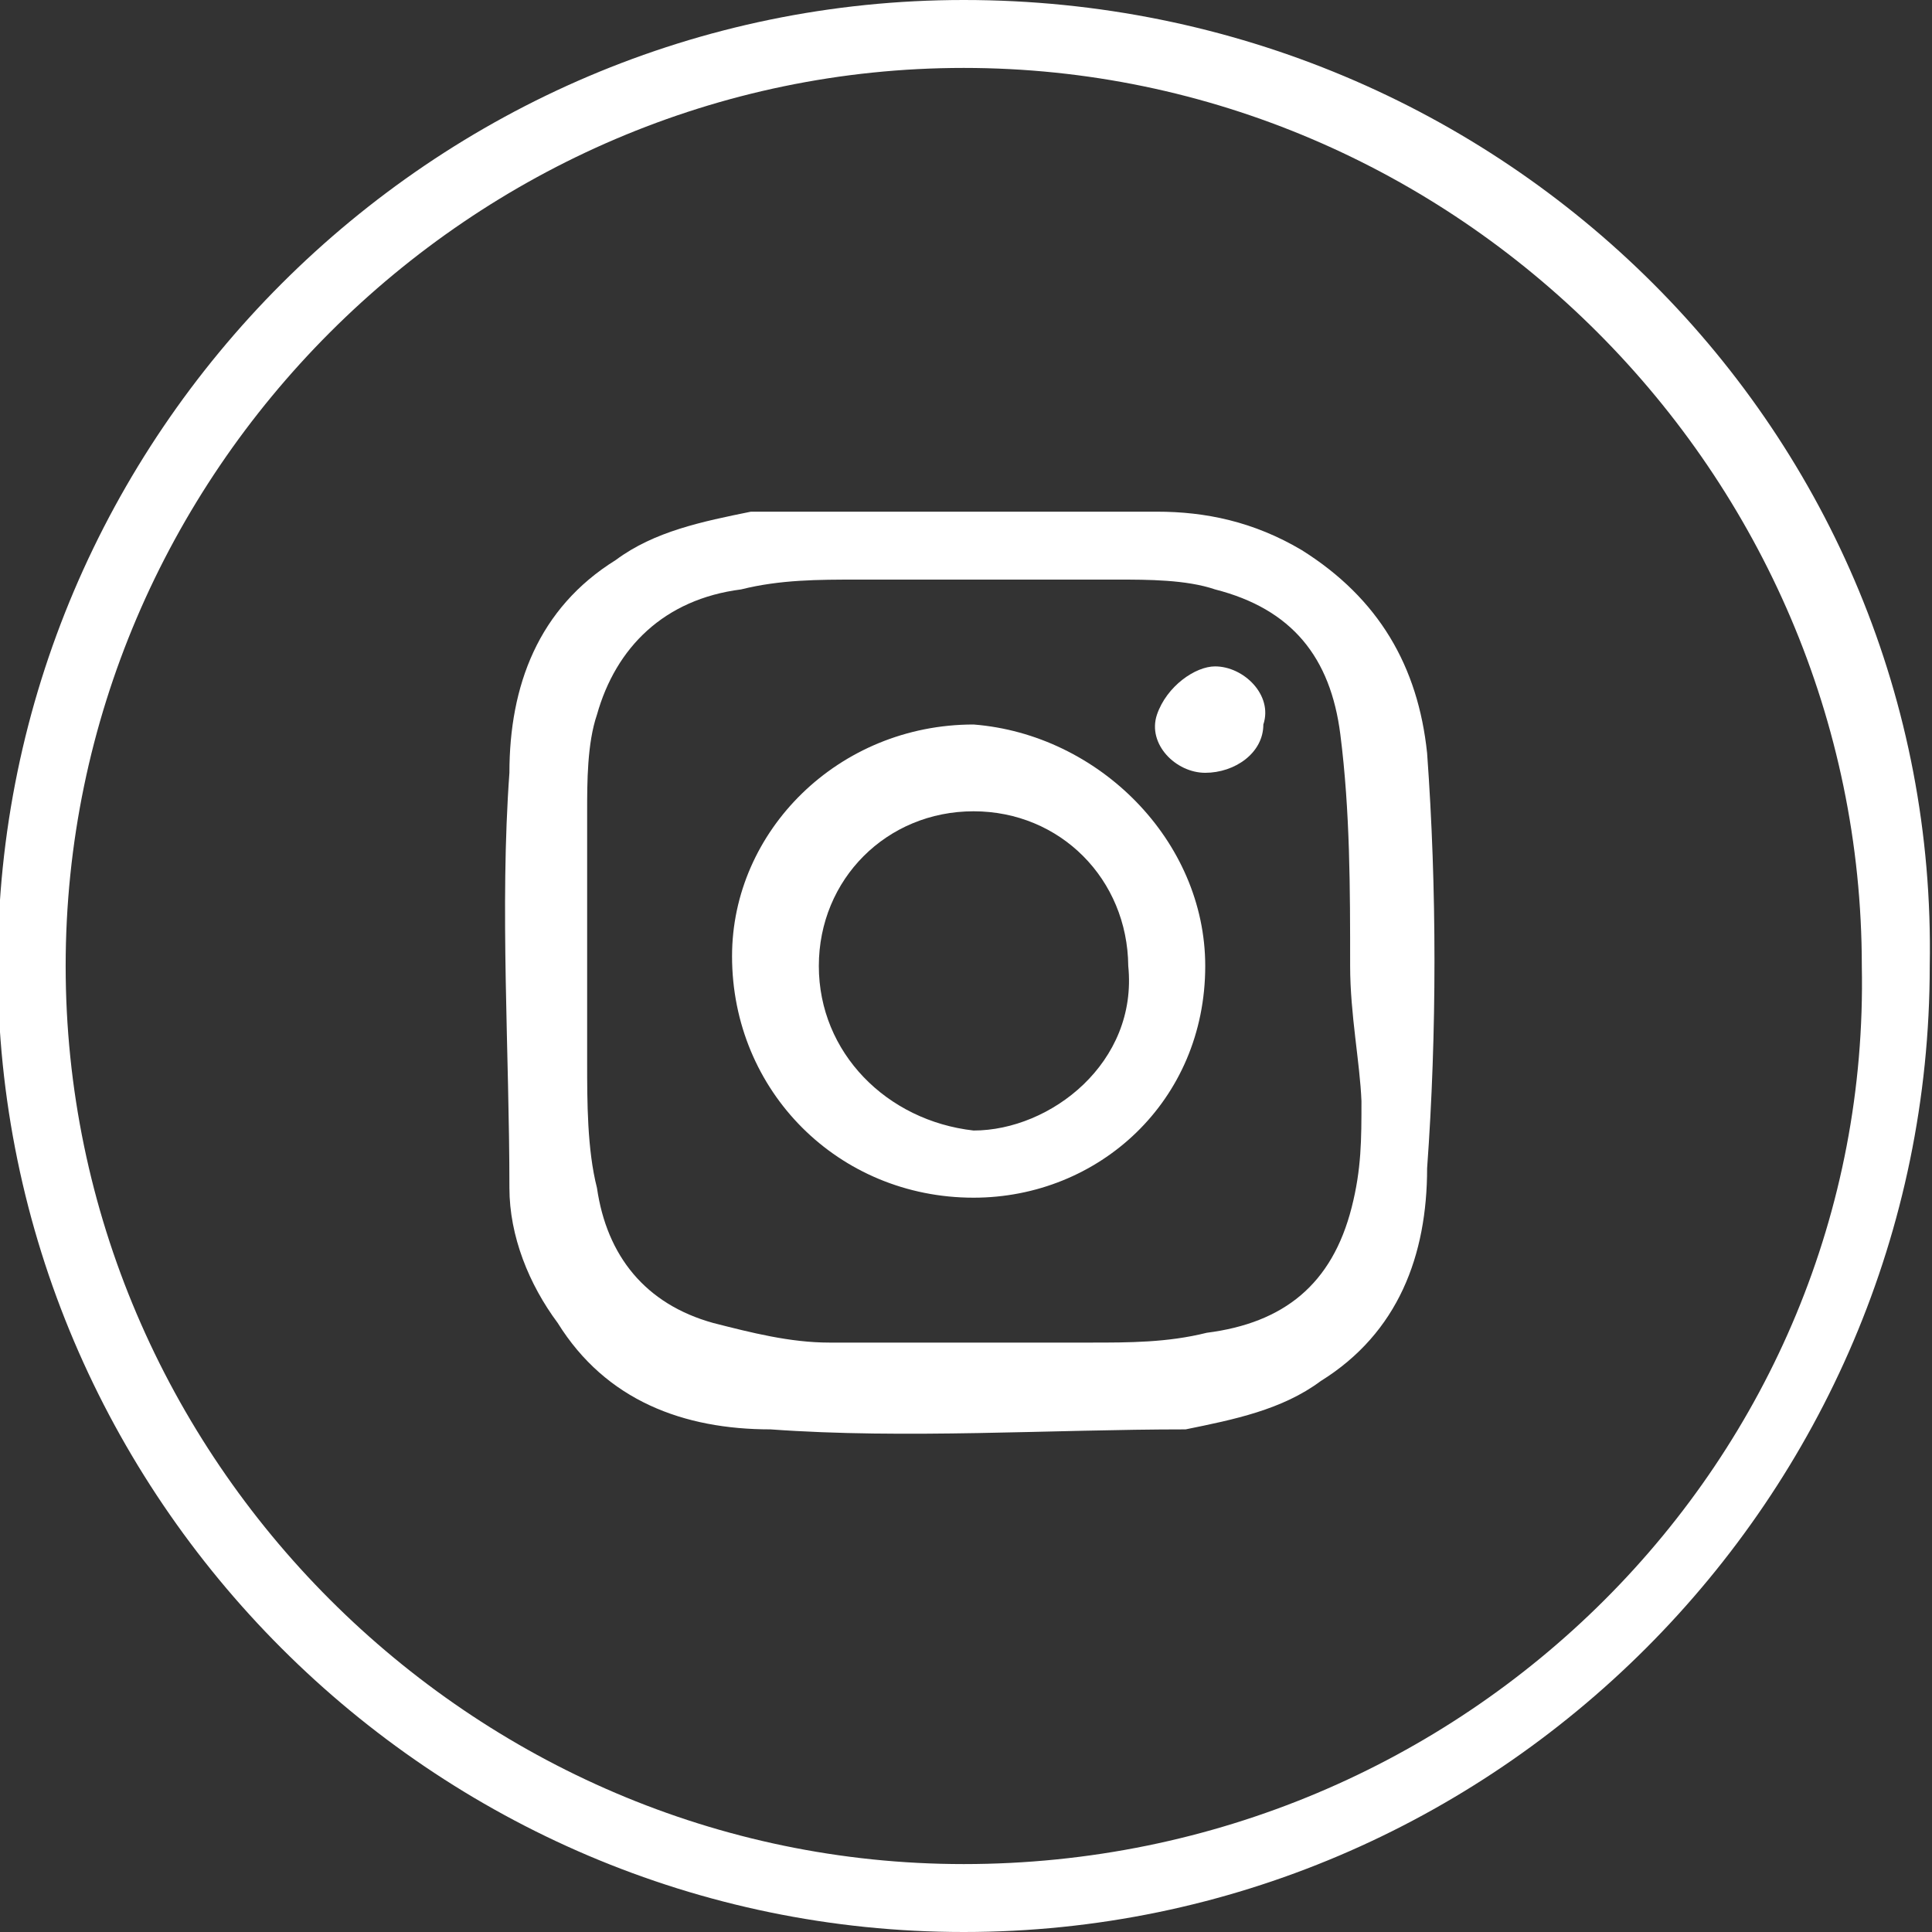 <?xml version="1.0" encoding="utf-8"?>
<!-- Generator: Adobe Illustrator 21.0.0, SVG Export Plug-In . SVG Version: 6.00 Build 0)  -->
<svg version="1.1" id="Layer_1" xmlns="http://www.w3.org/2000/svg" xmlns:xlink="http://www.w3.org/1999/xlink" x="0px" y="0px"
	 viewBox="0 0 256 256" style="enable-background:new 0 0 256 256;" xml:space="preserve">
<rect x="0" y="0" width="256" height="256" fill="#333333" stroke="none"/>
<style type="text/css">
	.st0{fill:#FFFFFF;}
</style>
<g>
	<path class="st0" d="M127.7,0C57.3,0-0.3,57.6-0.3,128s57.6,128,128,128s128-57.6,128-128C257,57.6,199.4,0,127.7,0 M127.7,247
		c-65.3,0-119-53.8-119-119S62.4,9,127.7,9s119,53.8,119,119C248,193.3,194.2,247,127.7,247"/>
	<path class="st0" d="M129,67.8c7.7,0,16.6,0,24.3,0c6.4,0,12.8,1.3,19.2,5.1c10.2,6.4,15.4,15.4,16.6,26.9c1.3,17.9,1.3,37.1,0,55
		c0,11.5-3.8,21.8-14.1,28.2c-5.1,3.8-11.5,5.1-17.9,6.4c-17.9,0-37.1,1.3-55,0c-11.5,0-21.8-3.8-28.2-14.1
		c-3.8-5.1-6.4-11.5-6.4-17.9c0-17.9-1.3-37.1,0-55c0-11.5,3.8-21.8,14.1-28.2c5.1-3.8,11.5-5.1,17.9-6.4
		C108.5,67.8,118.7,67.8,129,67.8L129,67.8z M178.9,128C178.9,128,180.2,128,178.9,128c0-10.2,0-20.5-1.3-30.7s-6.4-16.6-16.6-19.2
		c-3.8-1.3-9-1.3-12.8-1.3c-11.5,0-23,0-34.6,0c-5.1,0-10.2,0-15.4,1.3C88,79.4,81.6,85.8,79.1,94.7c-1.3,3.8-1.3,9-1.3,12.8
		c0,11.5,0,23,0,33.3c0,5.1,0,11.5,1.3,16.6c1.3,9,6.4,15.4,15.4,17.9c5.1,1.3,10.2,2.6,15.4,2.6c11.5,0,23,0,34.6,0
		c5.1,0,10.2,0,15.4-1.3c10.2-1.3,16.6-6.4,19.2-16.6c1.3-5.1,1.3-9,1.3-14.1C180.2,140.8,178.9,134.4,178.9,128"/>
	<path class="st0" d="M159.7,128c0,17.9-14.1,30.7-30.7,30.7c-17.9,0-32-14.1-32-32c0-16.6,14.1-30.7,32-30.7
		C145.6,97.3,159.7,111.4,159.7,128 M129,107.5c-11.5,0-20.5,9-20.5,20.5s9,20.5,20.5,21.8c10.2,0,21.8-9,20.5-21.8
		C149.4,116.5,140.5,107.5,129,107.5"/>
	<path class="st0" d="M161,88.3c3.8,0,7.7,3.8,6.4,7.7c0,3.8-3.8,6.4-7.7,6.4s-7.7-3.8-6.4-7.7C154.6,90.9,158.4,88.3,161,88.3"/>
</g>
</svg>
